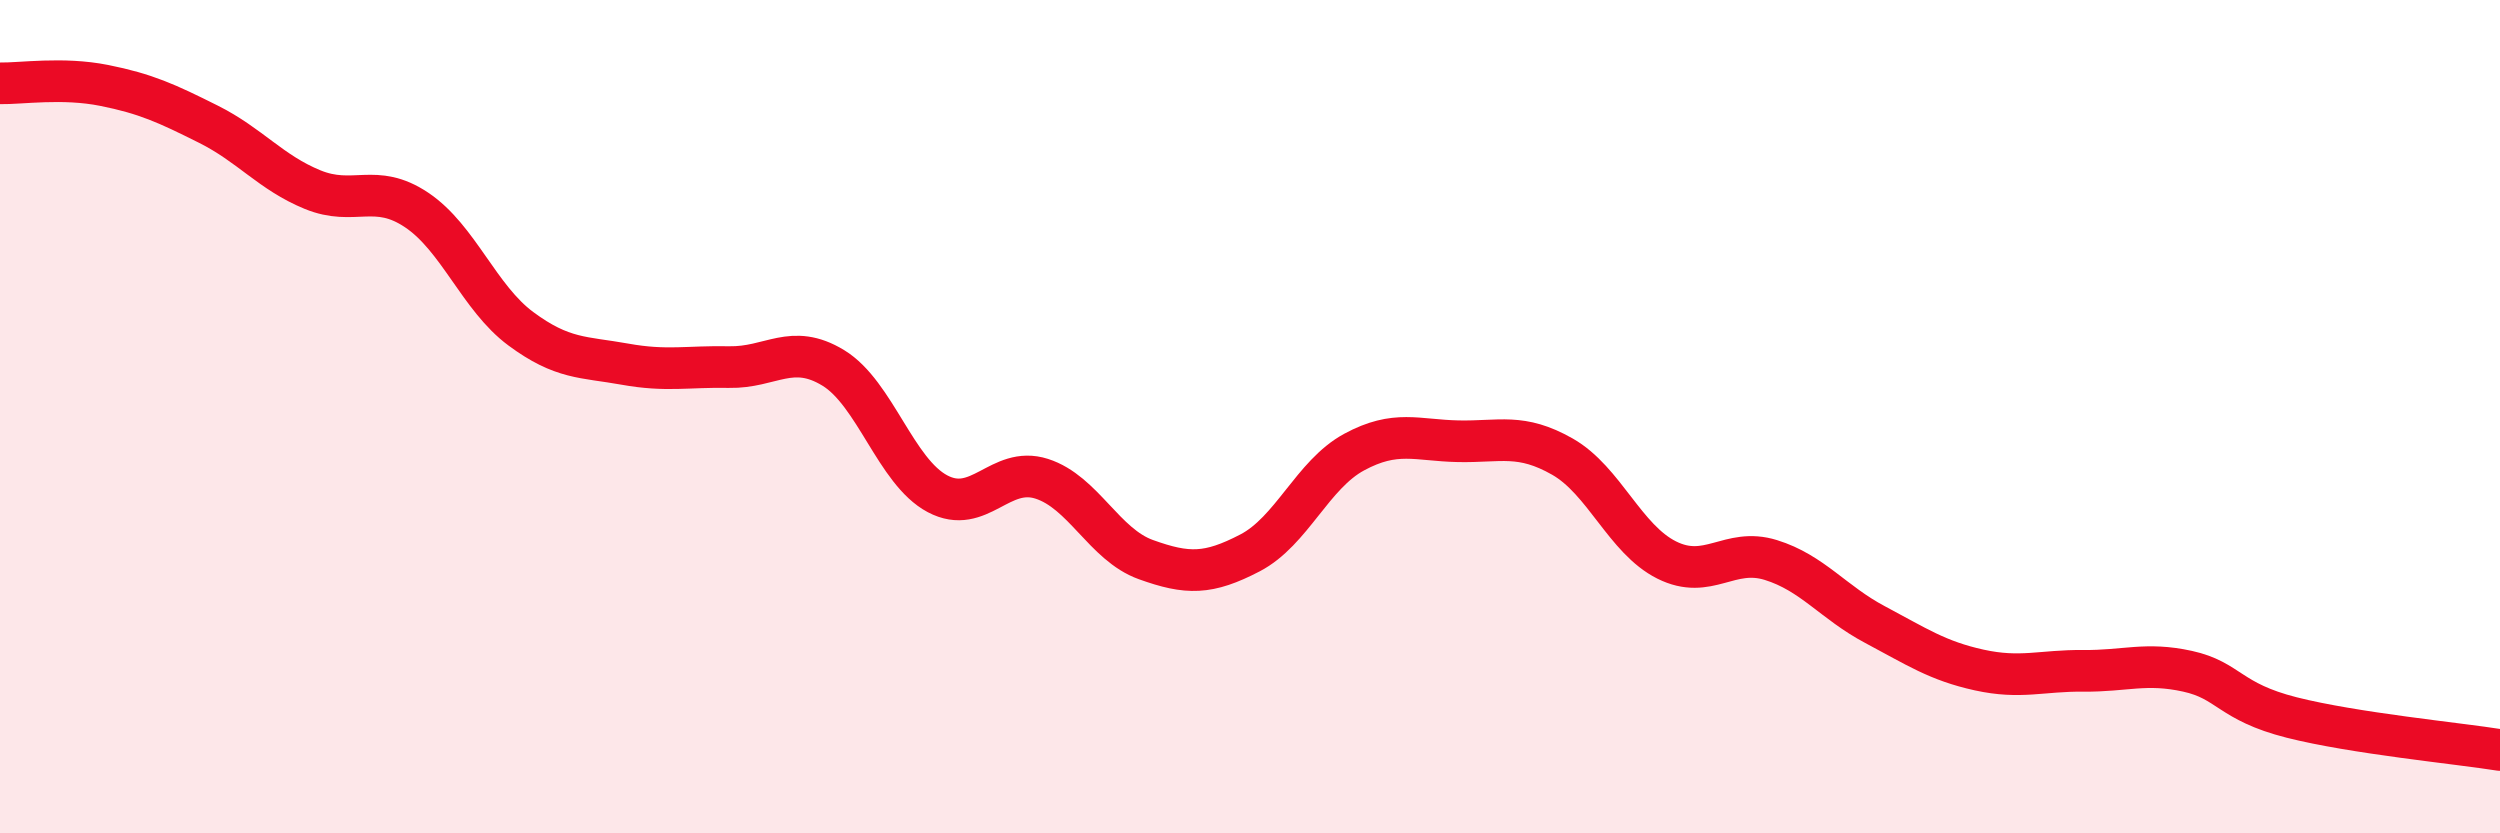 
    <svg width="60" height="20" viewBox="0 0 60 20" xmlns="http://www.w3.org/2000/svg">
      <path
        d="M 0,2 C 0.5,2.01 1.5,1.85 2.5,2.05 C 3.5,2.25 4,2.48 5,2.98 C 6,3.48 6.5,4.14 7.5,4.55 C 8.5,4.96 9,4.37 10,5.04 C 11,5.71 11.5,7.15 12.5,7.89 C 13.5,8.63 14,8.56 15,8.74 C 16,8.92 16.5,8.79 17.5,8.81 C 18.5,8.83 19,8.22 20,8.83 C 21,9.44 21.5,11.32 22.5,11.85 C 23.5,12.38 24,11.17 25,11.49 C 26,11.81 26.5,13.07 27.5,13.43 C 28.5,13.79 29,13.79 30,13.27 C 31,12.75 31.5,11.39 32.5,10.85 C 33.5,10.31 34,10.57 35,10.59 C 36,10.61 36.5,10.39 37.5,10.96 C 38.5,11.53 39,12.94 40,13.44 C 41,13.94 41.5,13.13 42.5,13.44 C 43.5,13.75 44,14.46 45,14.99 C 46,15.52 46.5,15.86 47.5,16.08 C 48.5,16.3 49,16.09 50,16.1 C 51,16.11 51.5,15.89 52.5,16.11 C 53.5,16.33 53.5,16.84 55,17.22 C 56.5,17.6 59,17.84 60,18L60 20L0 20Z"
        fill="#EB0A25"
        opacity="0.1"
        stroke-linecap="round"
        stroke-linejoin="round"
      />
      <path
        d="M 0,2 C 0.5,2.01 1.5,1.85 2.5,2.05 C 3.5,2.25 4,2.48 5,2.98 C 6,3.48 6.5,4.14 7.5,4.55 C 8.5,4.96 9,4.37 10,5.04 C 11,5.71 11.5,7.15 12.5,7.89 C 13.5,8.63 14,8.56 15,8.74 C 16,8.92 16.5,8.79 17.5,8.81 C 18.5,8.83 19,8.22 20,8.83 C 21,9.44 21.5,11.32 22.5,11.85 C 23.5,12.38 24,11.17 25,11.49 C 26,11.81 26.5,13.07 27.5,13.43 C 28.5,13.79 29,13.79 30,13.27 C 31,12.75 31.5,11.39 32.5,10.85 C 33.5,10.31 34,10.57 35,10.59 C 36,10.61 36.5,10.39 37.5,10.96 C 38.5,11.53 39,12.94 40,13.44 C 41,13.94 41.5,13.13 42.5,13.44 C 43.5,13.75 44,14.46 45,14.99 C 46,15.52 46.5,15.86 47.5,16.08 C 48.5,16.3 49,16.09 50,16.1 C 51,16.11 51.5,15.89 52.5,16.11 C 53.5,16.33 53.5,16.84 55,17.22 C 56.5,17.6 59,17.84 60,18"
        stroke="#EB0A25"
        stroke-width="1"
        fill="none"
        stroke-linecap="round"
        stroke-linejoin="round"
      />
    </svg>
  